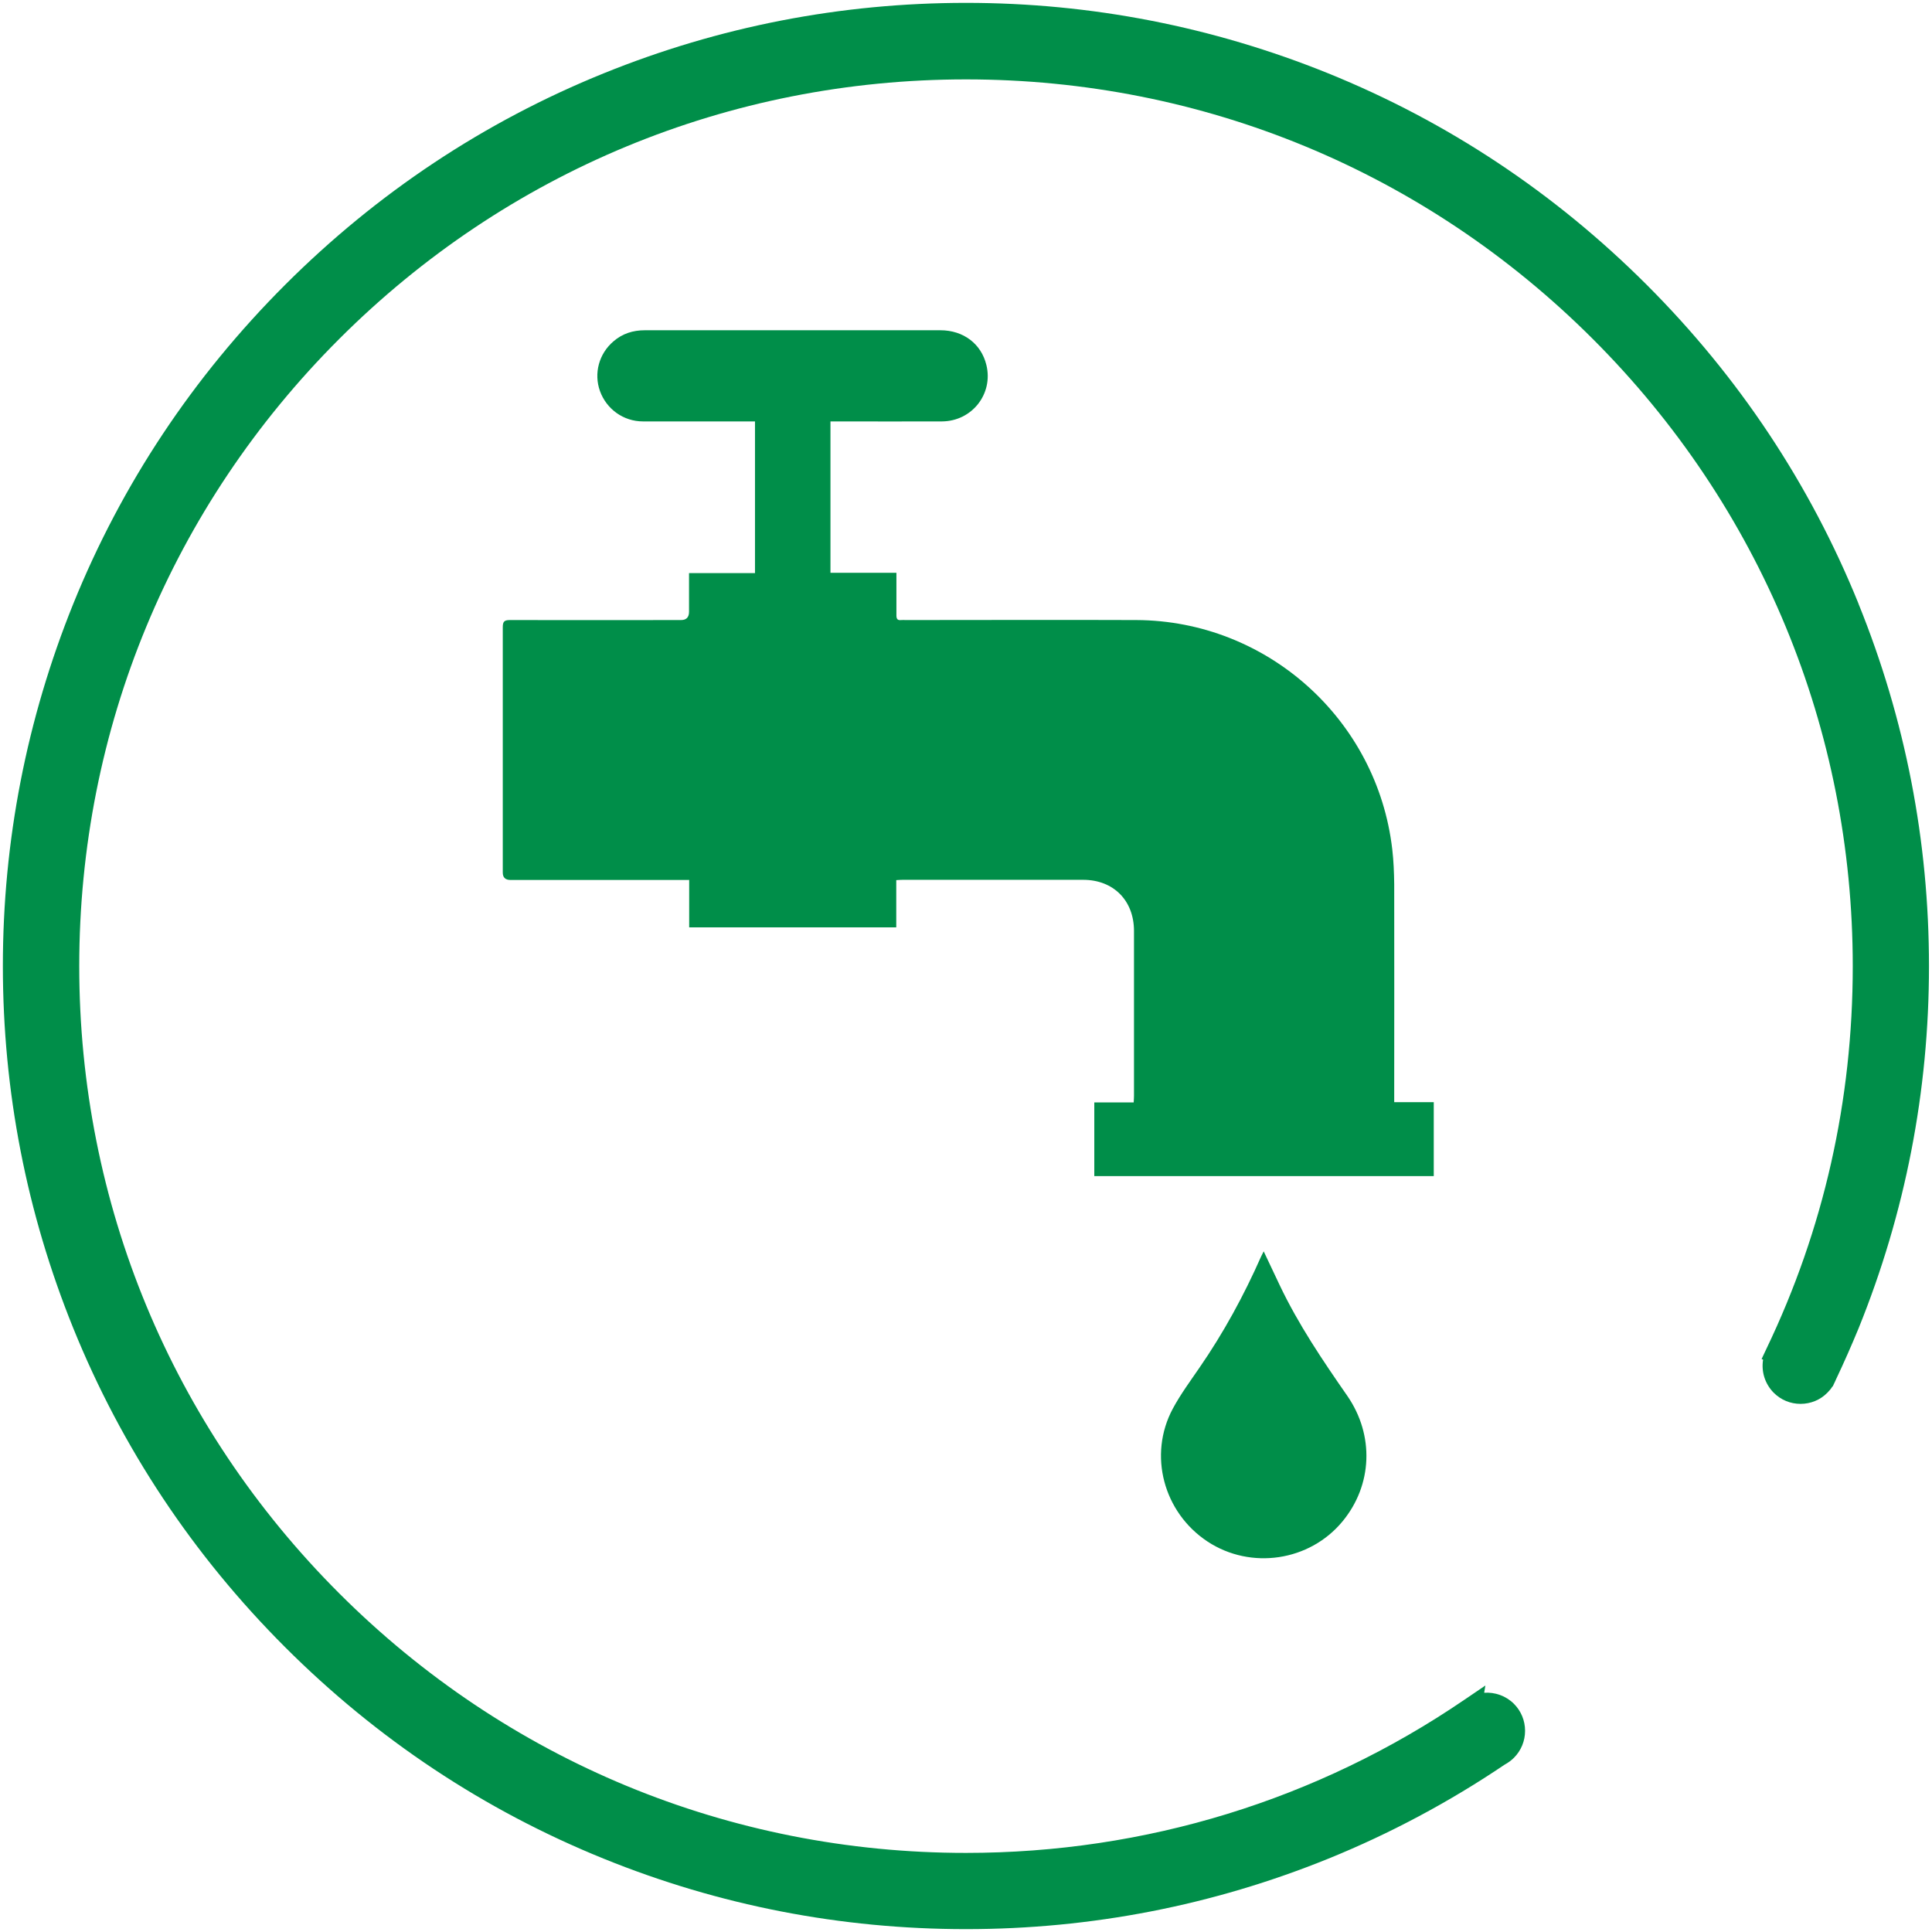 <?xml version="1.0" encoding="UTF-8"?><svg id="Layer_1" xmlns="http://www.w3.org/2000/svg" viewBox="0 0 128 128"><defs><style>.cls-1{fill:#008e49;}</style></defs><path class="cls-1" d="M123.13,39.99c-3.21-7.92-7.93-15.02-14.02-21.11-6.09-6.09-13.19-10.81-21.11-14.02C80.36,1.77,72.29,.19,64,.19s-16.36,1.57-24.01,4.67c-7.92,3.21-15.02,7.93-21.11,14.02-6.09,6.09-10.81,13.19-14.02,21.11C1.77,47.64,.19,55.71,.19,64c0,8.29,1.57,16.36,4.67,24.01,3.21,7.92,7.93,15.02,14.02,21.11,6.09,6.09,13.19,10.81,21.11,14.02,7.64,3.1,15.72,4.67,24.01,4.67s16.36-1.57,24.01-4.67c4.09-1.66,8.02-3.76,11.68-6.23,.22-.12,.43-.27,.61-.45,.48-.48,.74-1.12,.74-1.79s-.26-1.31-.74-1.79h0c-.53-.53-1.26-.78-1.97-.73l.08-.48-1.4,.95c-9.72,6.63-21.13,10.14-33.01,10.14-15.69,0-30.44-6.11-41.54-17.21-11.1-11.1-17.21-25.85-17.21-41.54,0-15.69,6.11-30.44,17.21-41.54C33.56,11.37,48.31,5.26,64,5.26c15.69,0,30.44,6.11,41.54,17.21,11.1,11.1,17.21,25.85,17.21,41.54,0,8.9-1.92,17.43-5.72,25.35l-.32,.68,.1,.04c-.13,.79,.12,1.6,.7,2.19,.48,.48,1.11,.74,1.78,.74s1.31-.26,1.78-.74c.13-.13,.24-.26,.33-.41h.02l.09-.19c.03-.06,.06-.12,.09-.19l.03-.07c.55-1.16,1.05-2.3,1.5-3.39,3.1-7.65,4.67-15.72,4.67-24.01s-1.57-16.36-4.67-24.01Z"/><g><path class="cls-1" d="M45.65,58.3h-.57c-3.75,0-7.51,0-11.26,0q-.51,0-.51-.49c0-5.42,0-10.83,0-16.25,0-.37,.09-.48,.47-.48,3.78,.01,7.56,0,11.34,0q.53,0,.53-.55c0-.84,0-1.67,0-2.56h4.37v-10.05c-.16,0-.31,0-.46,0-2.32,0-4.64,0-6.96,0-1.3,0-2.42-.82-2.85-2.01-.42-1.17-.07-2.48,.9-3.3,.59-.51,1.29-.73,2.07-.73,2.17,0,4.33,0,6.5,0,4.36,0,8.72,0,13.08,0,1.53,0,2.71,.9,3.05,2.3,.47,1.91-.95,3.73-2.95,3.74-2.3,.01-4.59,0-6.89,0-.15,0-.31,0-.49,0v10.03h4.37c0,.48,0,.92,0,1.35,0,.49,0,.98,0,1.47,0,.23,.07,.34,.31,.31,.1-.01,.21,0,.31,0,5.09,0,10.19-.02,15.28,0,8.65,.04,15.95,6.58,16.95,15.18,.09,.77,.12,1.54,.13,2.32,.01,4.63,0,9.26,0,13.89v.55h2.62v4.9h-22.49v-4.88h2.61c.01-.18,.02-.32,.02-.45,0-3.64,0-7.27,0-10.91,0-2.02-1.36-3.39-3.37-3.39-3.99,0-7.97,0-11.96,0-.13,0-.25,.01-.42,.02v3.13h-13.72v-3.16Z"/><path class="cls-1" d="M83.73,82.92c.37,.78,.71,1.51,1.05,2.22,1.24,2.61,2.85,4.99,4.49,7.35,1.79,2.6,1.66,5.9-.32,8.3-2.18,2.65-6.08,3.23-8.95,1.34-2.92-1.93-3.94-5.74-2.3-8.8,.51-.95,1.16-1.83,1.77-2.72,1.6-2.32,2.94-4.78,4.08-7.36,.04-.09,.09-.18,.17-.34Z"/></g></svg>